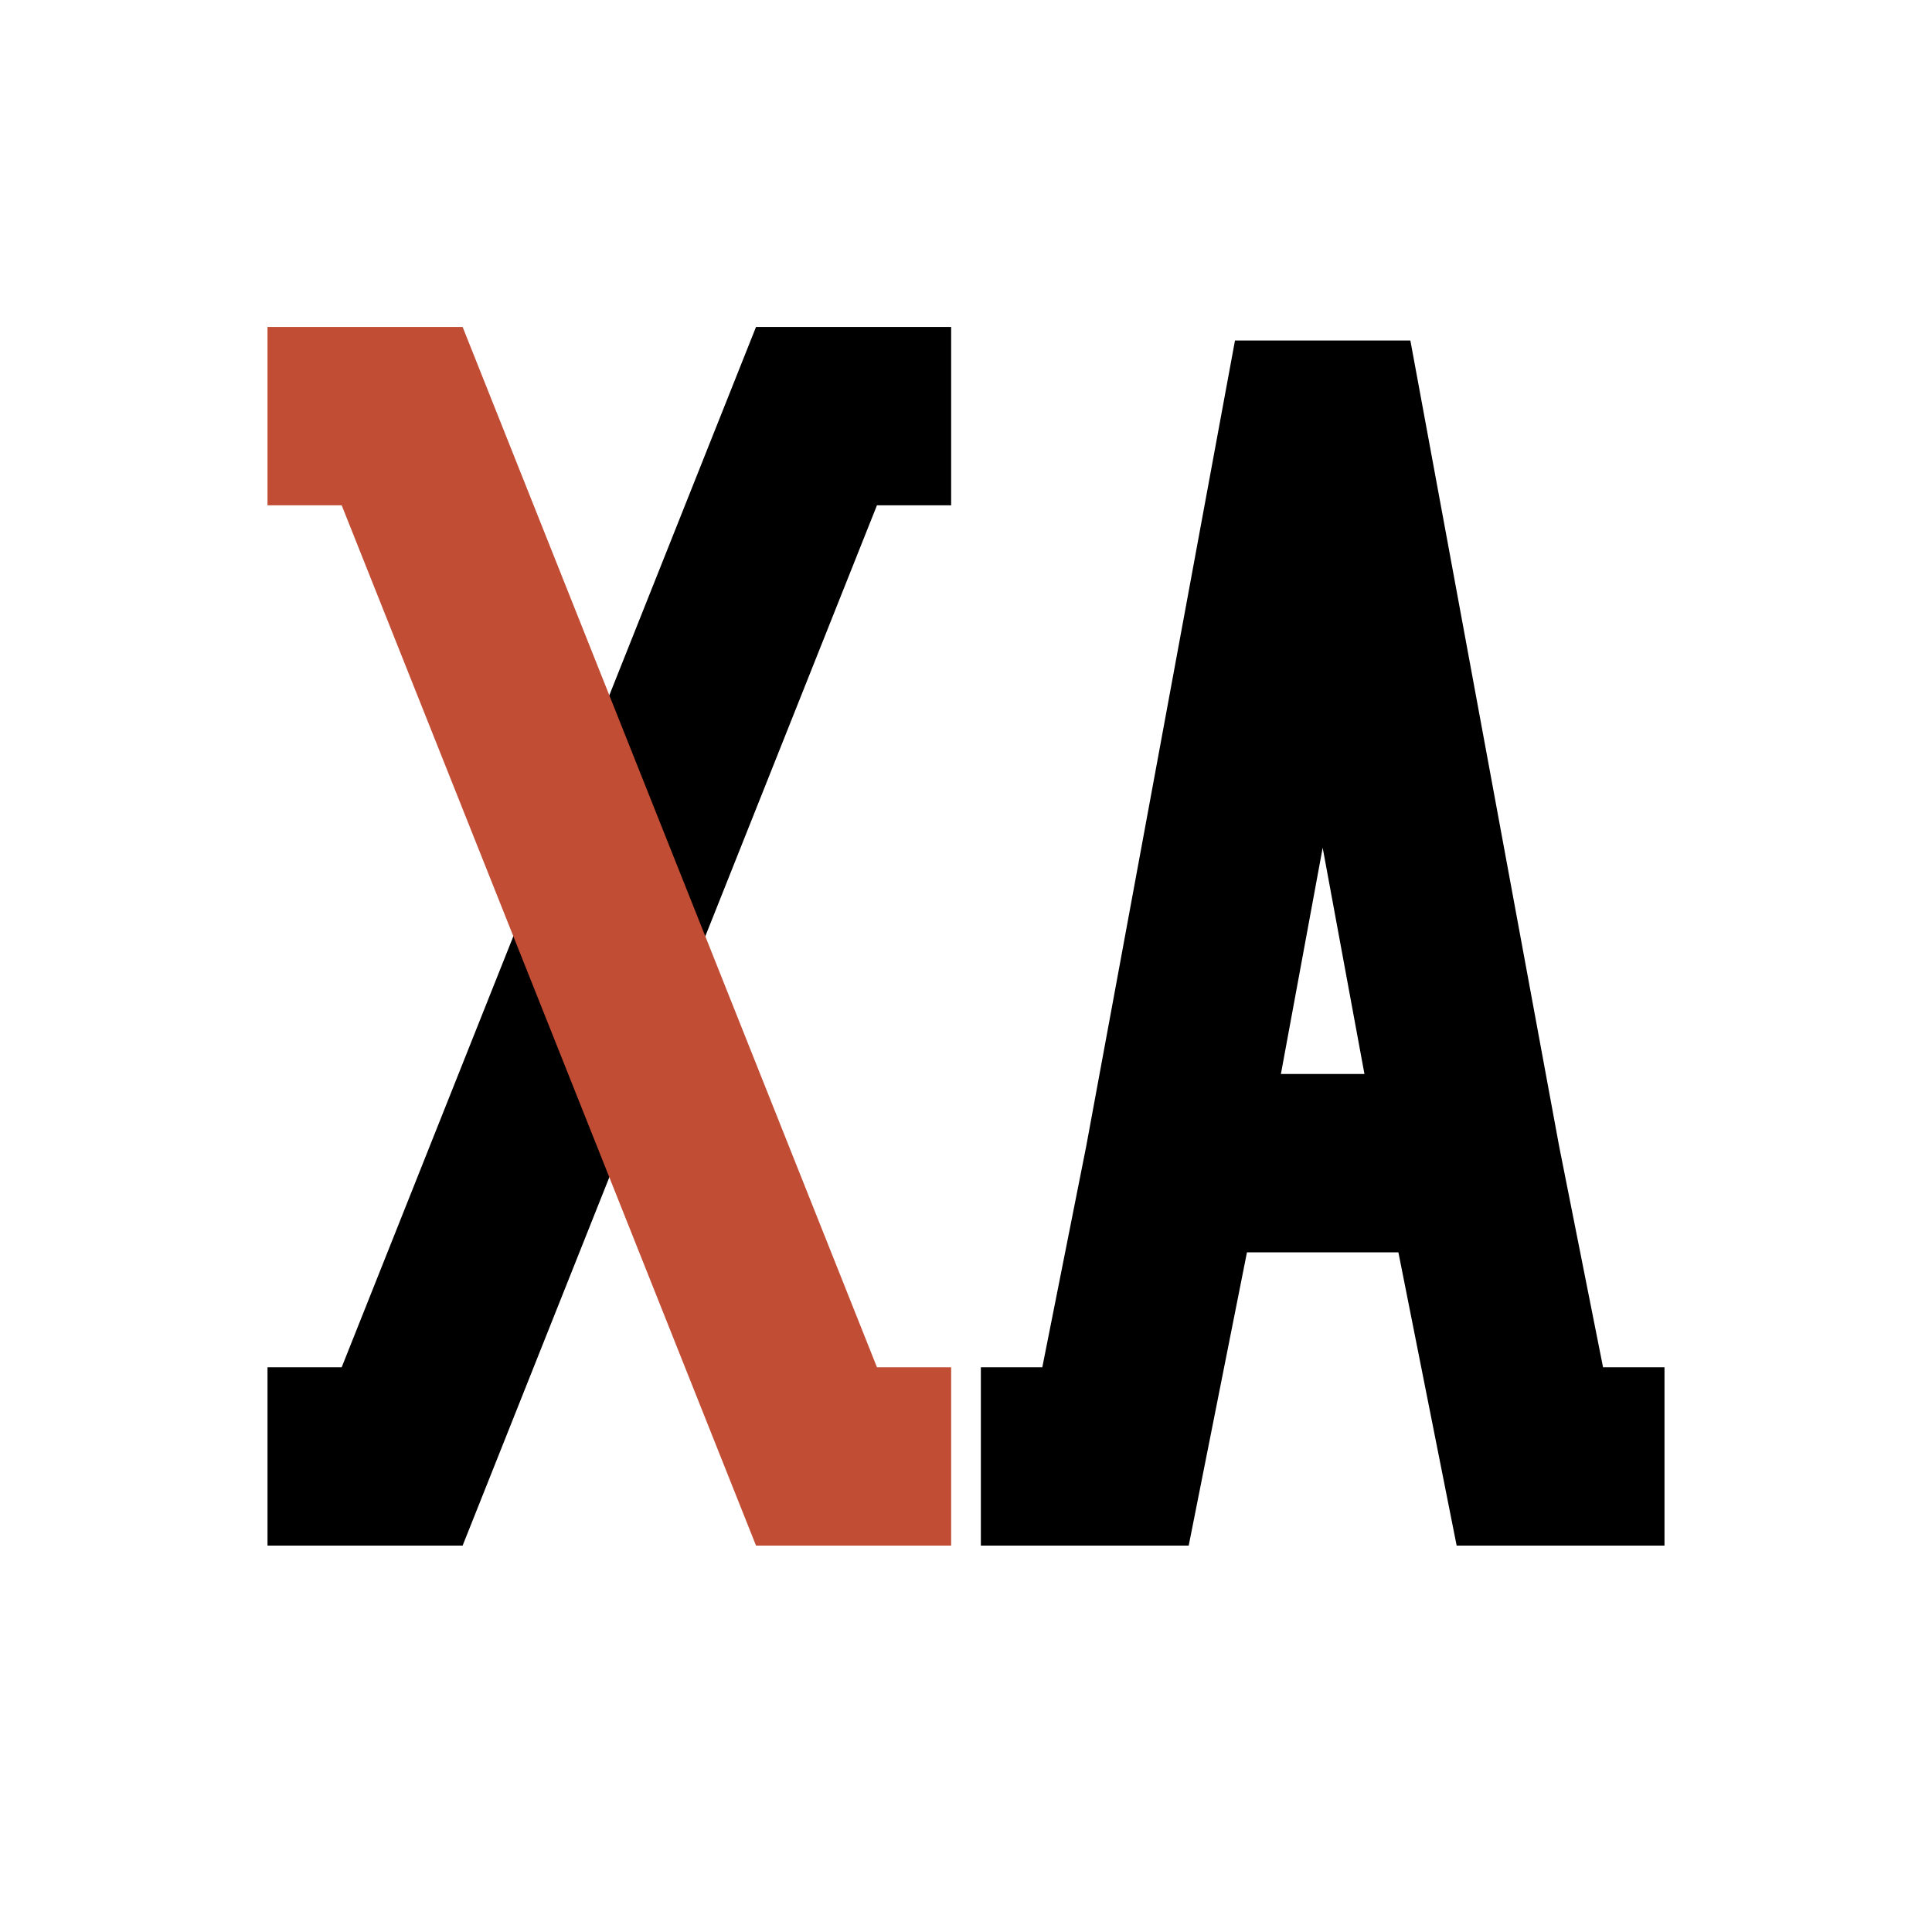 <svg width="65" height="65" viewBox="0 0 65 65" fill="none" xmlns="http://www.w3.org/2000/svg">
<rect width="65" height="65" fill="white"/>
<circle cx="32" cy="32" r="32" fill="white"/>
<path d="M32 14H27.47L20.5 31.5L13.53 49H9" stroke="black" stroke-width="6"/>
<path d="M33 49H37.53L39.49 39.133M56 49H51.47L49.51 39.133M39.49 39.133L44.5 12L49.51 39.133M39.49 39.133H49.51" stroke="black" stroke-width="6"/>
<path d="M9 14H13.53L20.5 31.5L27.47 49H32" stroke="#C14D34" stroke-width="6"/>
</svg>
